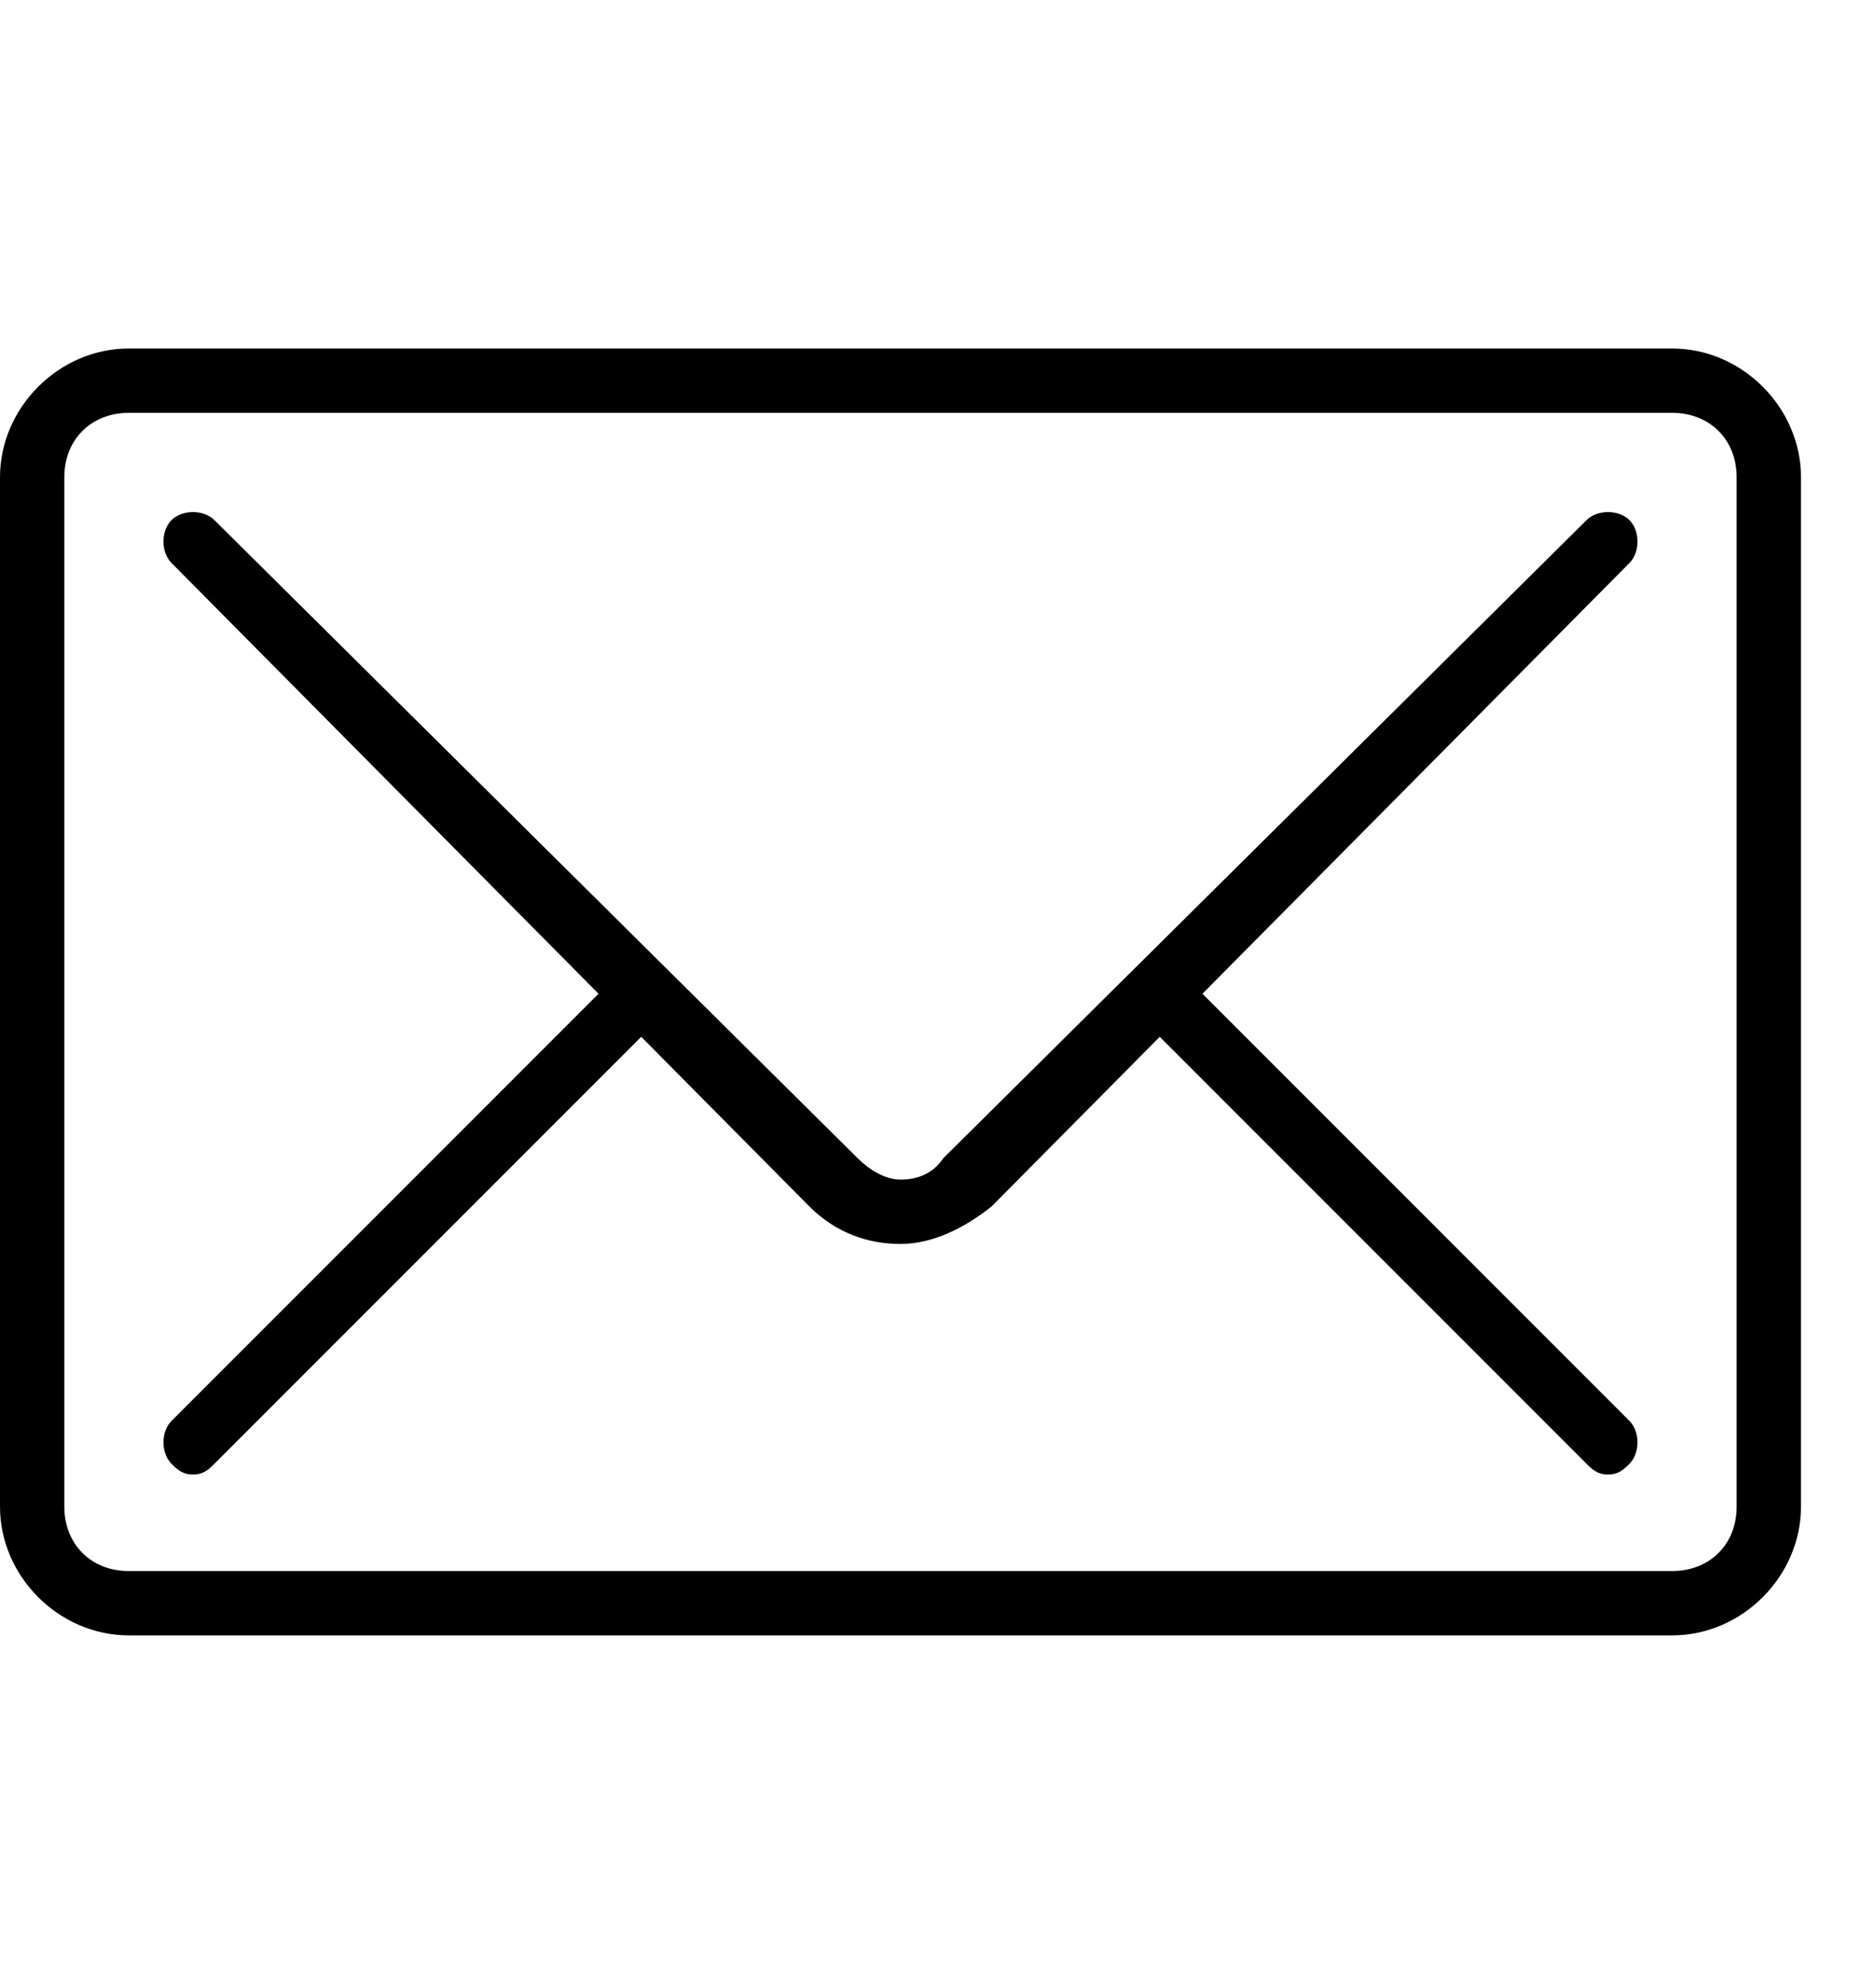 <svg version="1.1" id="layer1" xmlns="http://www.w3.org/2000/svg" x="0px" y="0px" viewBox="0 0 35 37">
<g>
	<g>
		<path d="M31.2,30.5H2.4c-1.3,0-2.4-1.1-2.4-2.4V8.9c0-1.3,1.1-2.4,2.4-2.4h28.8c1.3,0,2.4,1.1,2.4,2.4v19.2
			C33.6,29.4,32.5,30.5,31.2,30.5z M2.4,7.7c-0.7,0-1.2,0.5-1.2,1.2v19.2c0,0.7,0.5,1.2,1.2,1.2h28.8c0.7,0,1.2-0.5,1.2-1.2V8.9
			c0-0.7-0.5-1.2-1.2-1.2H2.4z"/>
	</g>
	<g>
		<path d="M16.8,23.2c-0.6,0-1.2-0.2-1.7-0.7l-11.9-12C3,10.3,3,9.9,3.2,9.7s0.6-0.2,0.8,0l12,11.9c0.2,0.2,0.5,0.4,0.8,0.4
			s0.6-0.1,0.8-0.4l12-11.9c0.2-0.2,0.6-0.2,0.8,0c0.2,0.2,0.2,0.6,0,0.8l-11.9,12C18,22.9,17.4,23.2,16.8,23.2z"/>
	</g>
	<g>
		<path d="M30,27.5c-0.2,0-0.3-0.1-0.4-0.2l-8.4-8.4c-0.2-0.2-0.2-0.6,0-0.8c0.2-0.2,0.6-0.2,0.8,0l8.4,8.4c0.2,0.2,0.2,0.6,0,0.8
			C30.3,27.4,30.2,27.5,30,27.5z"/>
	</g>
	<g>
		<path d="M3.6,27.5c-0.2,0-0.3-0.1-0.4-0.2c-0.2-0.2-0.2-0.6,0-0.8l8.4-8.4c0.2-0.2,0.6-0.2,0.8,0s0.2,0.6,0,0.8L4,27.3
			C3.9,27.4,3.8,27.5,3.6,27.5z"/>
	</g>
</g>
</svg>

